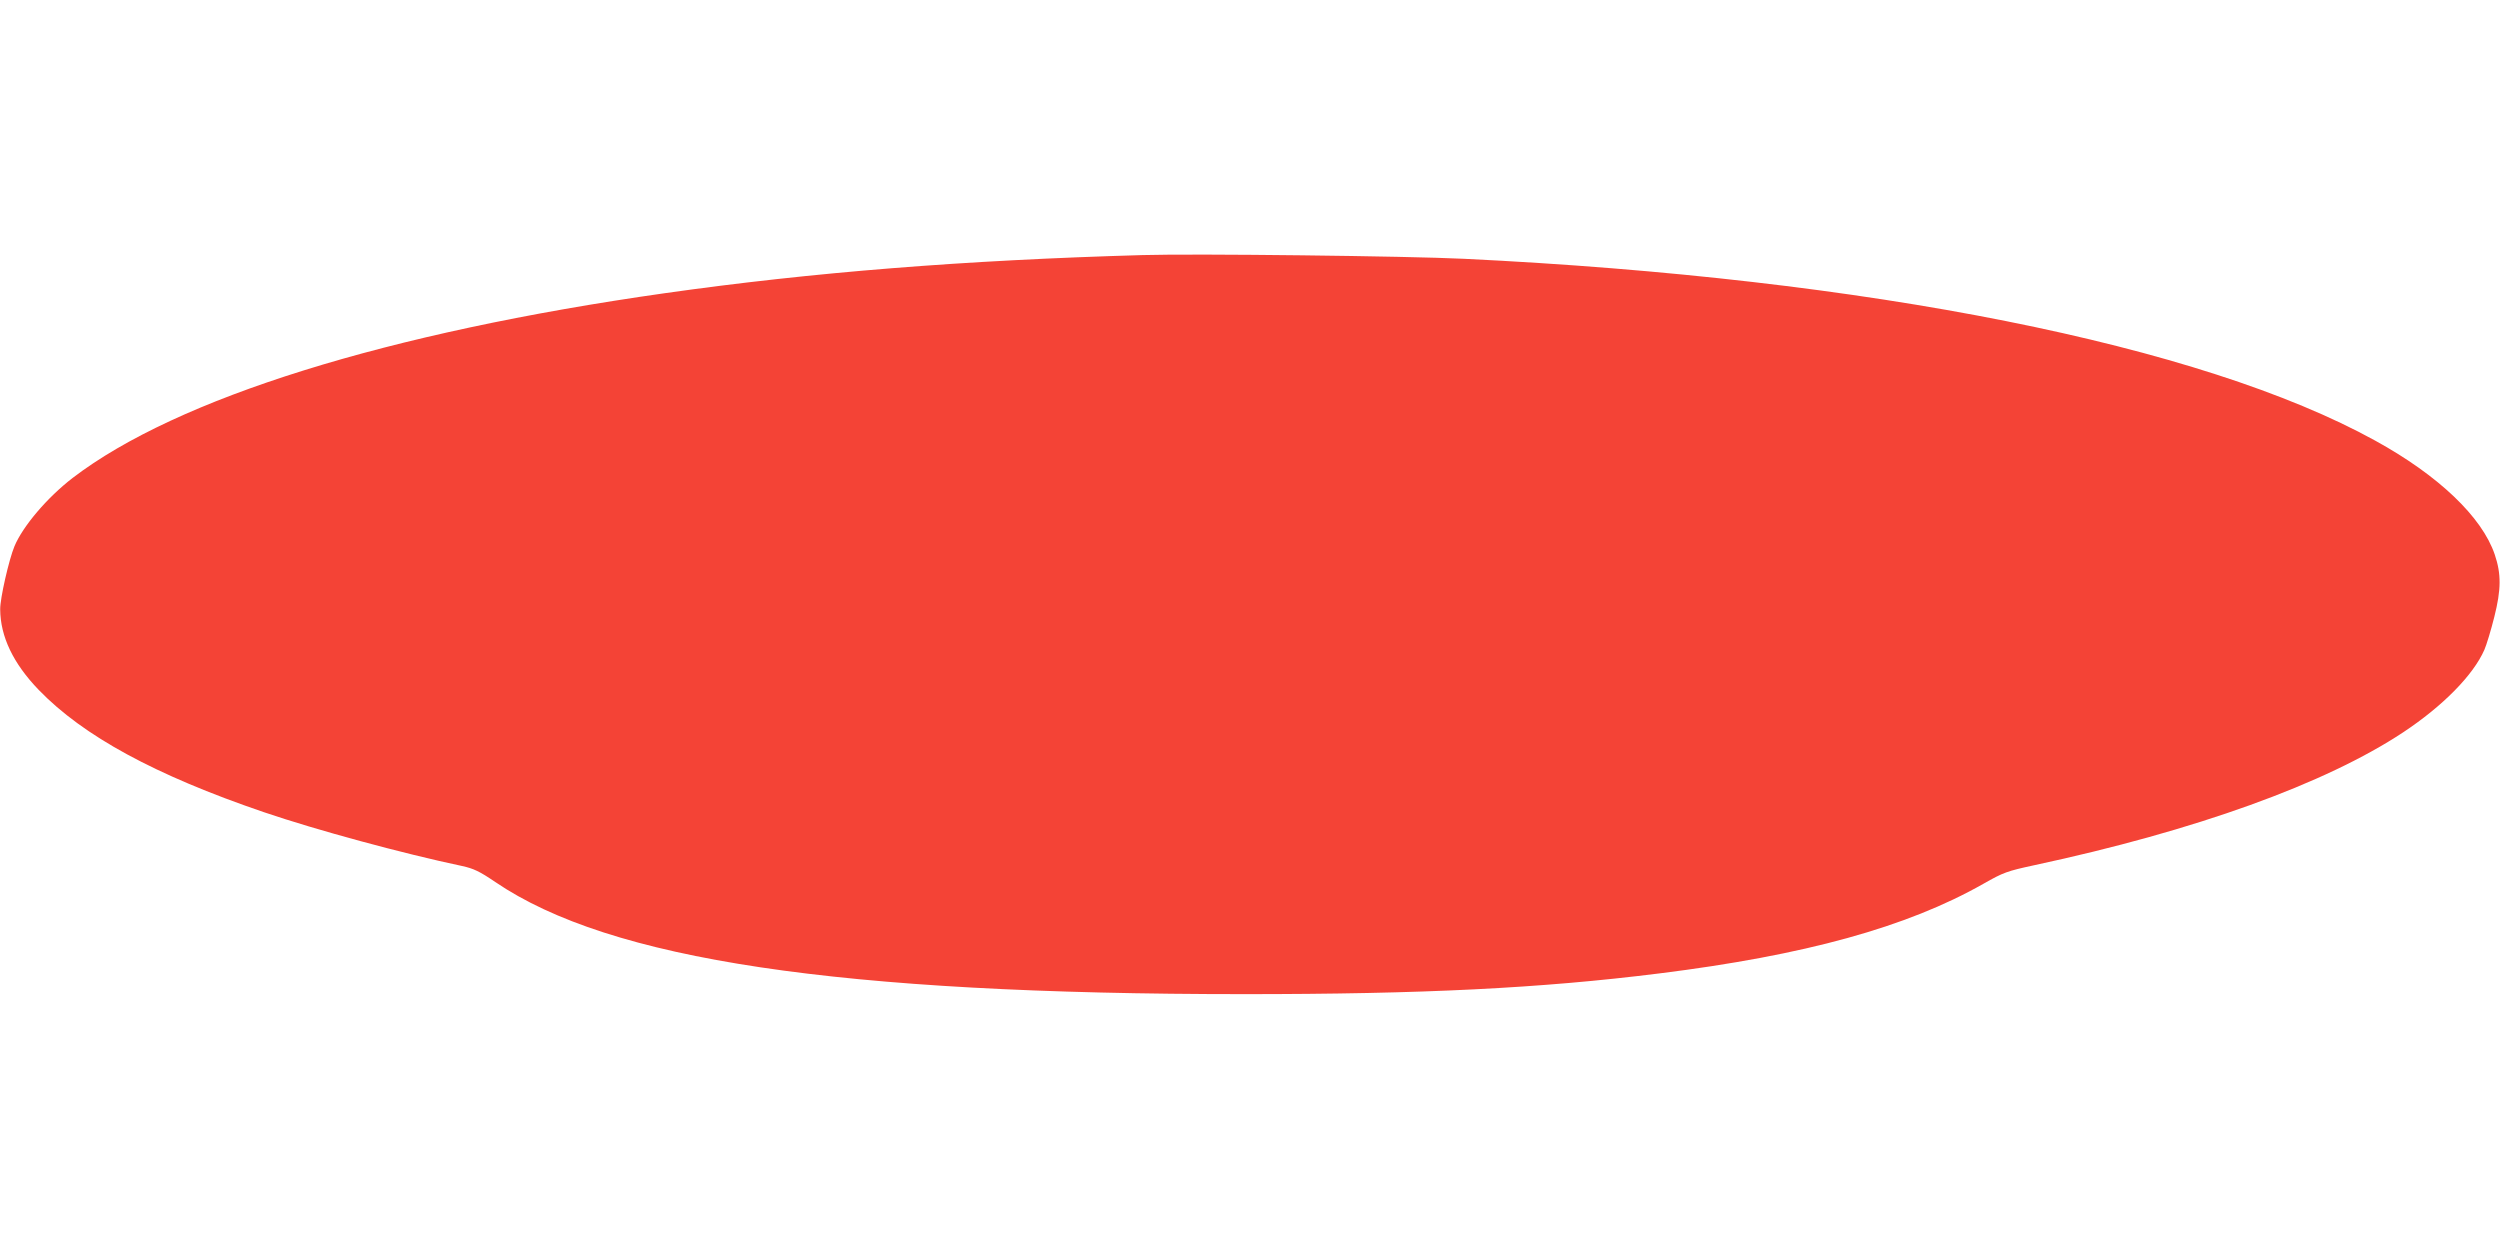 <?xml version="1.0" standalone="no"?>
<!DOCTYPE svg PUBLIC "-//W3C//DTD SVG 20010904//EN"
 "http://www.w3.org/TR/2001/REC-SVG-20010904/DTD/svg10.dtd">
<svg version="1.0" xmlns="http://www.w3.org/2000/svg"
 width="1280pt" height="640pt" viewBox="0 0 1280 640"
 preserveAspectRatio="xMidYMid meet">
<g transform="translate(0,640) scale(0.1,-0.1)"
fill="#f44336" stroke="none">
<path d="M5850 5094 c-912 -26 -1690 -88 -2445 -195 -1423 -202 -2498 -537
-3033 -946 -130 -100 -255 -247 -298 -350 -28 -67 -74 -268 -73 -323 1 -140
67 -277 197 -412 228 -236 595 -436 1152 -626 270 -92 713 -212 1016 -276 59
-13 89 -27 170 -82 587 -399 1754 -574 3836 -574 908 0 1517 30 2123 106 746
93 1269 237 1660 459 102 58 121 65 260 95 826 177 1491 417 1890 681 202 134
358 292 415 422 11 25 34 101 51 169 35 139 36 219 2 319 -65 192 -288 405
-612 583 -890 491 -2597 831 -4666 931 -287 14 -1376 27 -1645 19z"/>
</g>
</svg>
